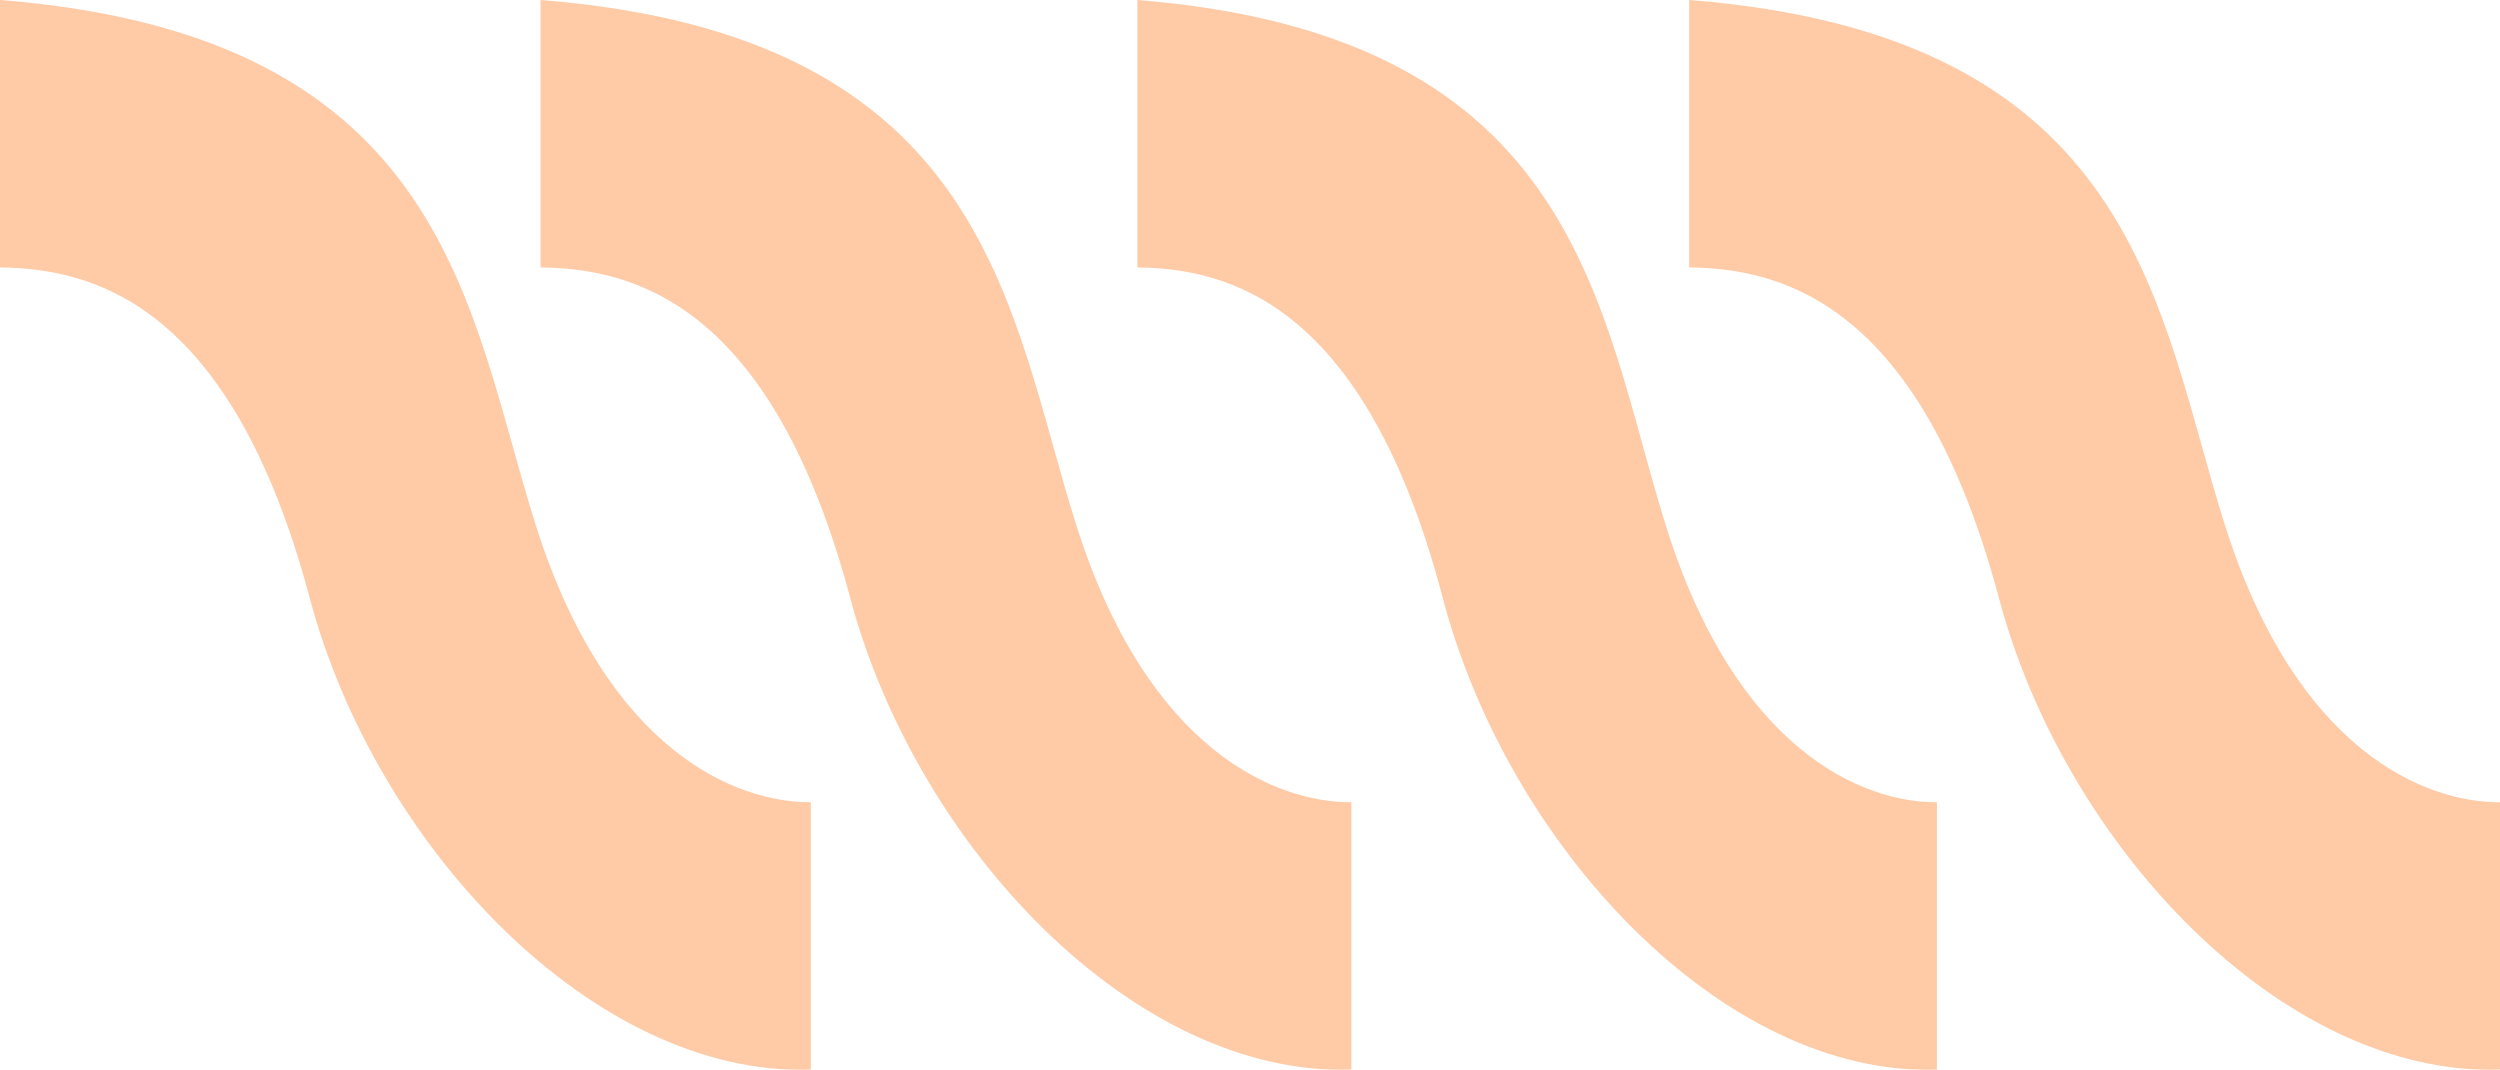 <?xml version="1.0" encoding="UTF-8"?> <svg xmlns="http://www.w3.org/2000/svg" width="222" height="95" viewBox="0 0 222 95" fill="none"> <g opacity="0.35"> <path d="M0 23.747V0C39.966 3.159 41.526 27.571 47.588 46.678C53.964 66.773 65.408 71.274 72 71.24V94.987C52.738 95.598 33.373 75.147 27.502 53.099C20.52 26.877 8.206 23.849 0 23.747Z" fill="#FF6600"></path> <path d="M48 23.747V0C87.966 3.159 89.526 27.571 95.588 46.678C101.964 66.773 113.408 71.274 120 71.24V94.987C100.738 95.598 81.373 75.147 75.502 53.099C68.52 26.877 56.206 23.849 48 23.747Z" fill="#FF6600"></path> <path d="M101 23.747V0C140.411 3.159 141.949 27.571 147.927 46.678C154.214 66.773 165.499 71.274 172 71.24V94.987C153.006 95.598 133.91 75.147 128.12 53.099C121.235 26.877 109.092 23.849 101 23.747Z" fill="#FF6600"></path> <path d="M150 23.747V0C189.966 3.159 191.526 27.571 197.588 46.678C203.964 66.773 215.408 71.274 222 71.24V94.987C202.738 95.598 183.373 75.147 177.502 53.099C170.52 26.877 158.206 23.849 150 23.747Z" fill="#FF6600"></path> </g> </svg> 